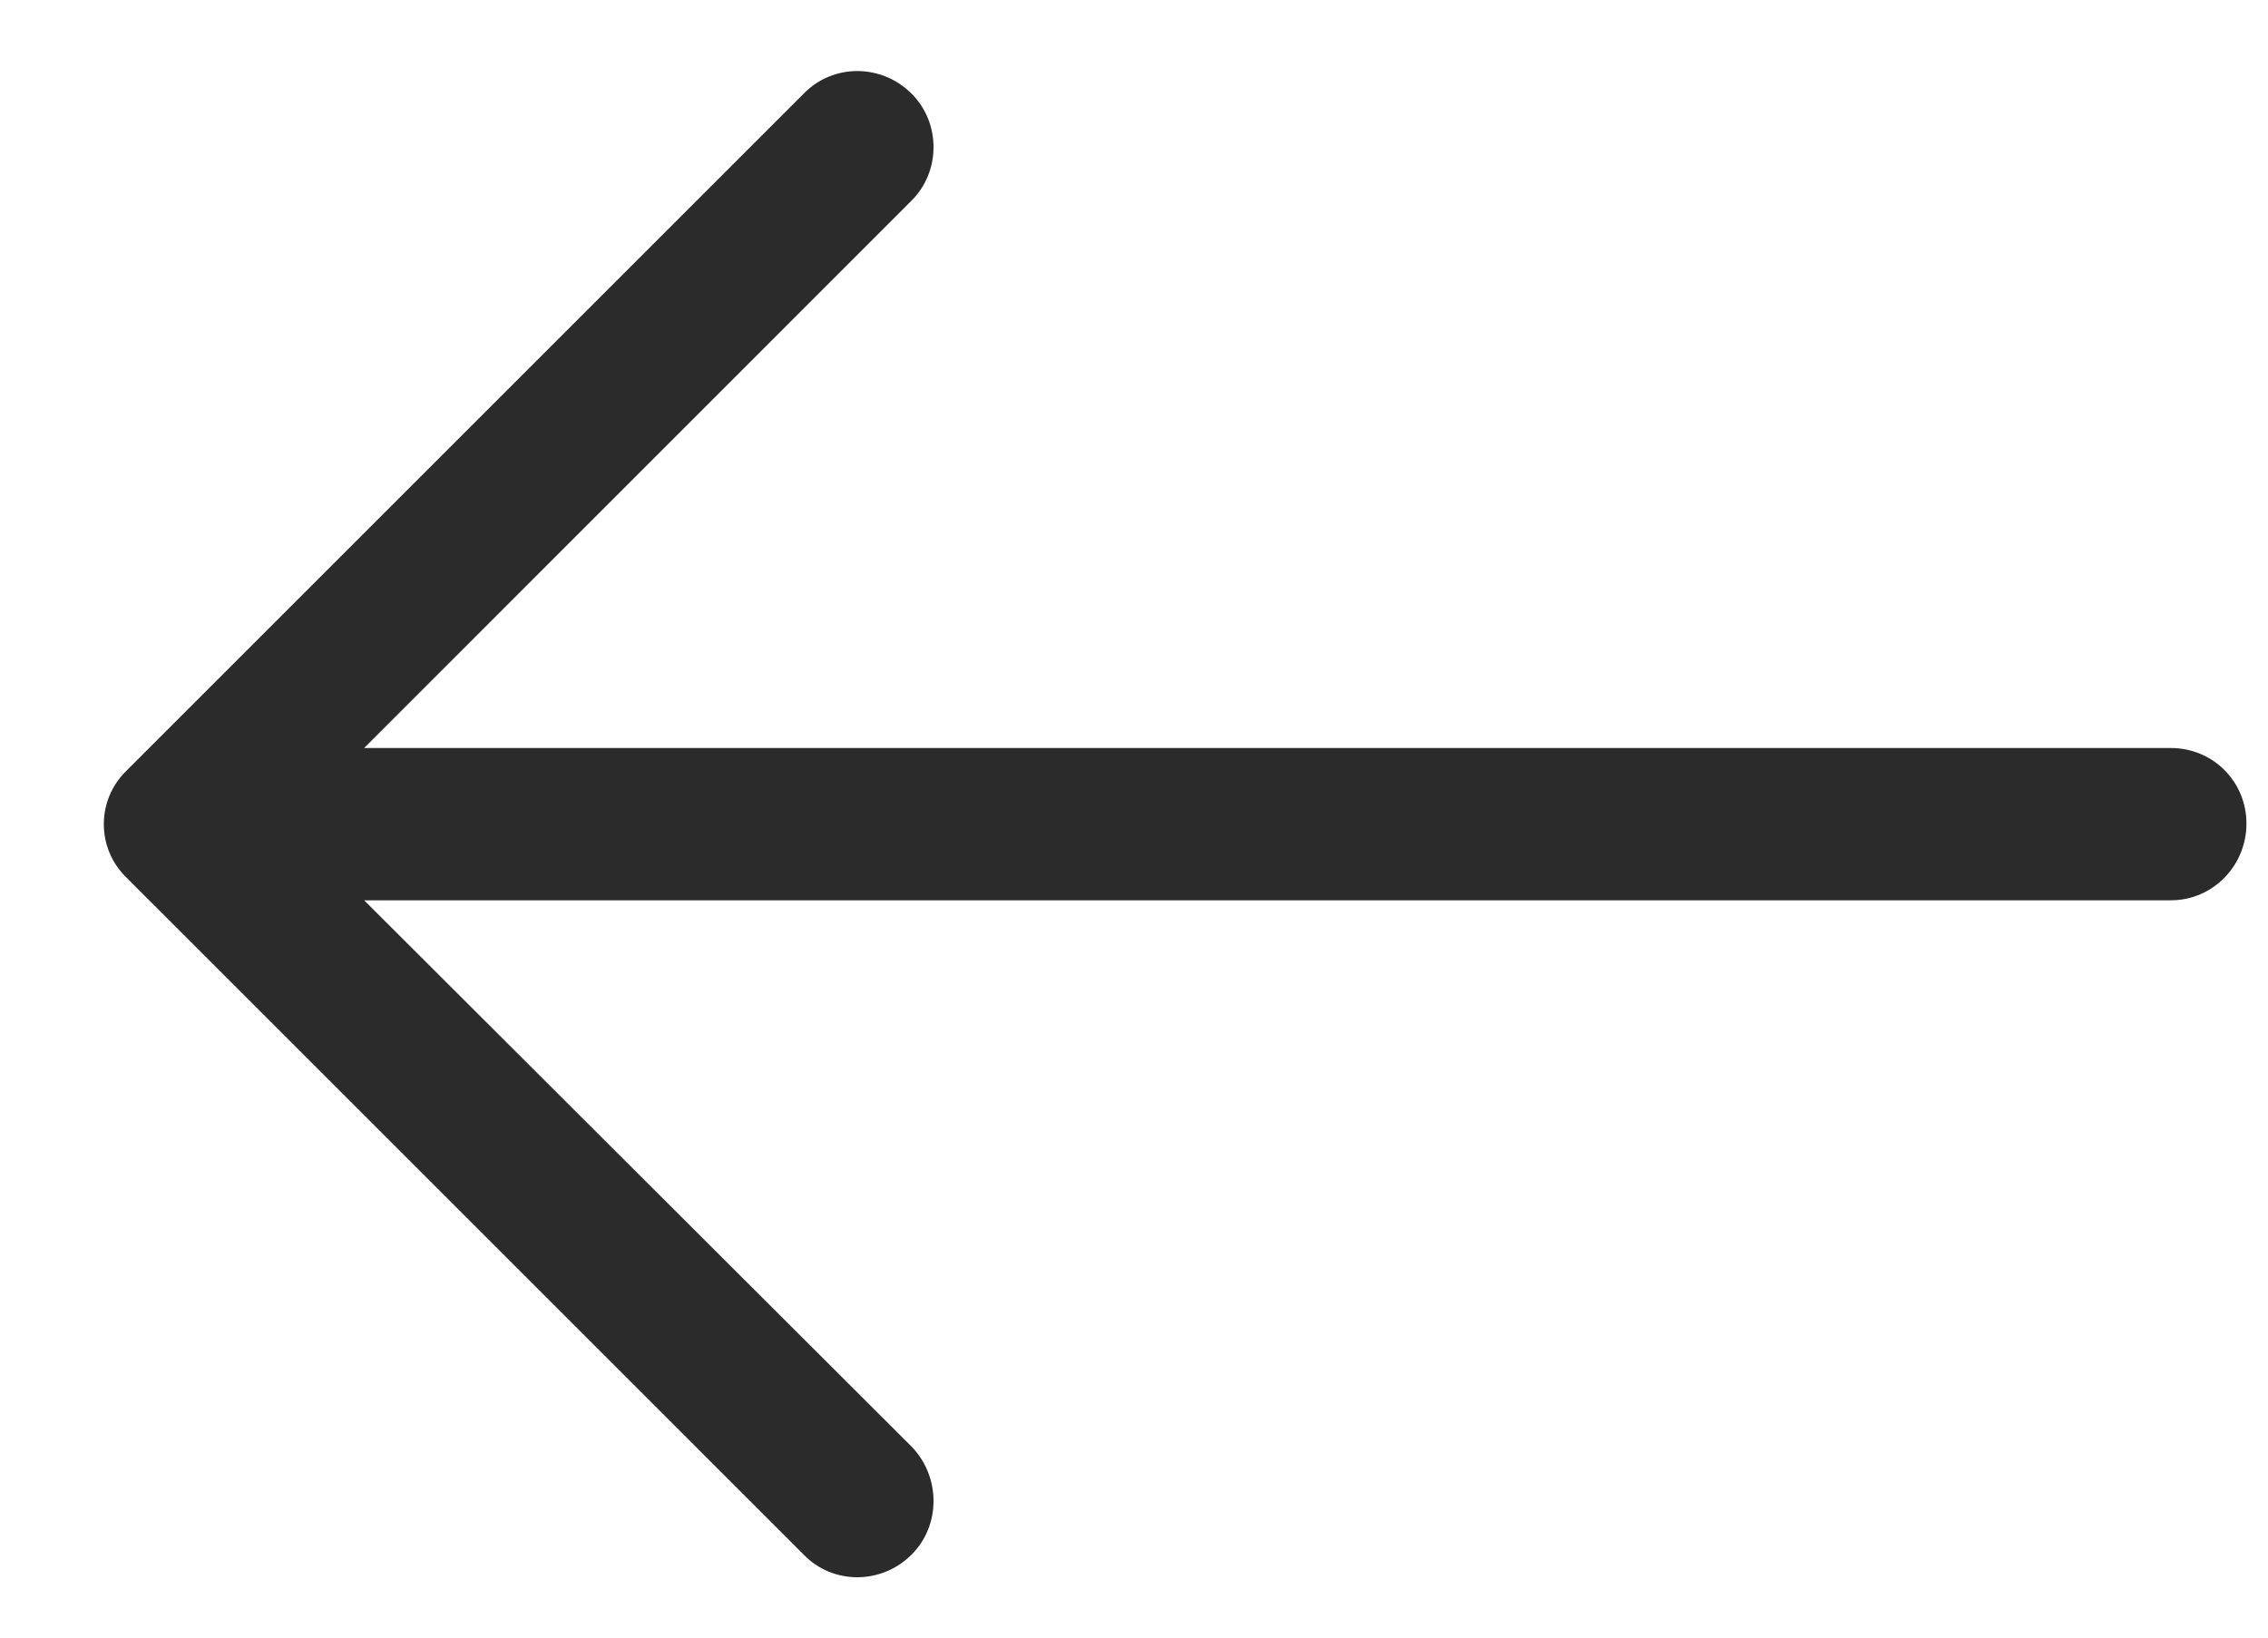 <?xml version="1.0" encoding="UTF-8"?>
<svg width="18px" height="13px" viewBox="0 0 18 13" version="1.1" xmlns="http://www.w3.org/2000/svg" xmlns:xlink="http://www.w3.org/1999/xlink">
    <!-- Generator: Sketch 60 (88103) - https://sketch.com -->
    <title>Path</title>
    <desc>Created with Sketch.</desc>
    <g id="Website" stroke="none" stroke-width="1" fill="none" fill-rule="evenodd">
        <g id="Normandy_V4" transform="translate(-136, -1582)" fill="#2B2B2B" fill-rule="nonzero">
            <g id="Group-6" transform="translate(124, 1093)">
                <path d="M24.276,489.744 C24.044,489.504 23.658,489.504 23.419,489.744 C23.187,489.975 23.187,490.361 23.419,490.592 L27.764,494.938 L13.425,494.938 C13.091,494.938 12.825,495.204 12.825,495.538 C12.825,495.872 13.091,496.147 13.425,496.147 L27.764,496.147 L23.419,500.484 C23.187,500.724 23.187,501.11 23.419,501.341 C23.658,501.581 24.045,501.581 24.276,501.341 L29.65,495.967 C29.89,495.735 29.89,495.35 29.65,495.118 L24.276,489.744 Z" id="Path" transform="translate(21.327, 495.542) scale(-1, 1) translate(-21.327, -495.542) "></path>
            </g>
        </g>
    </g>
</svg>